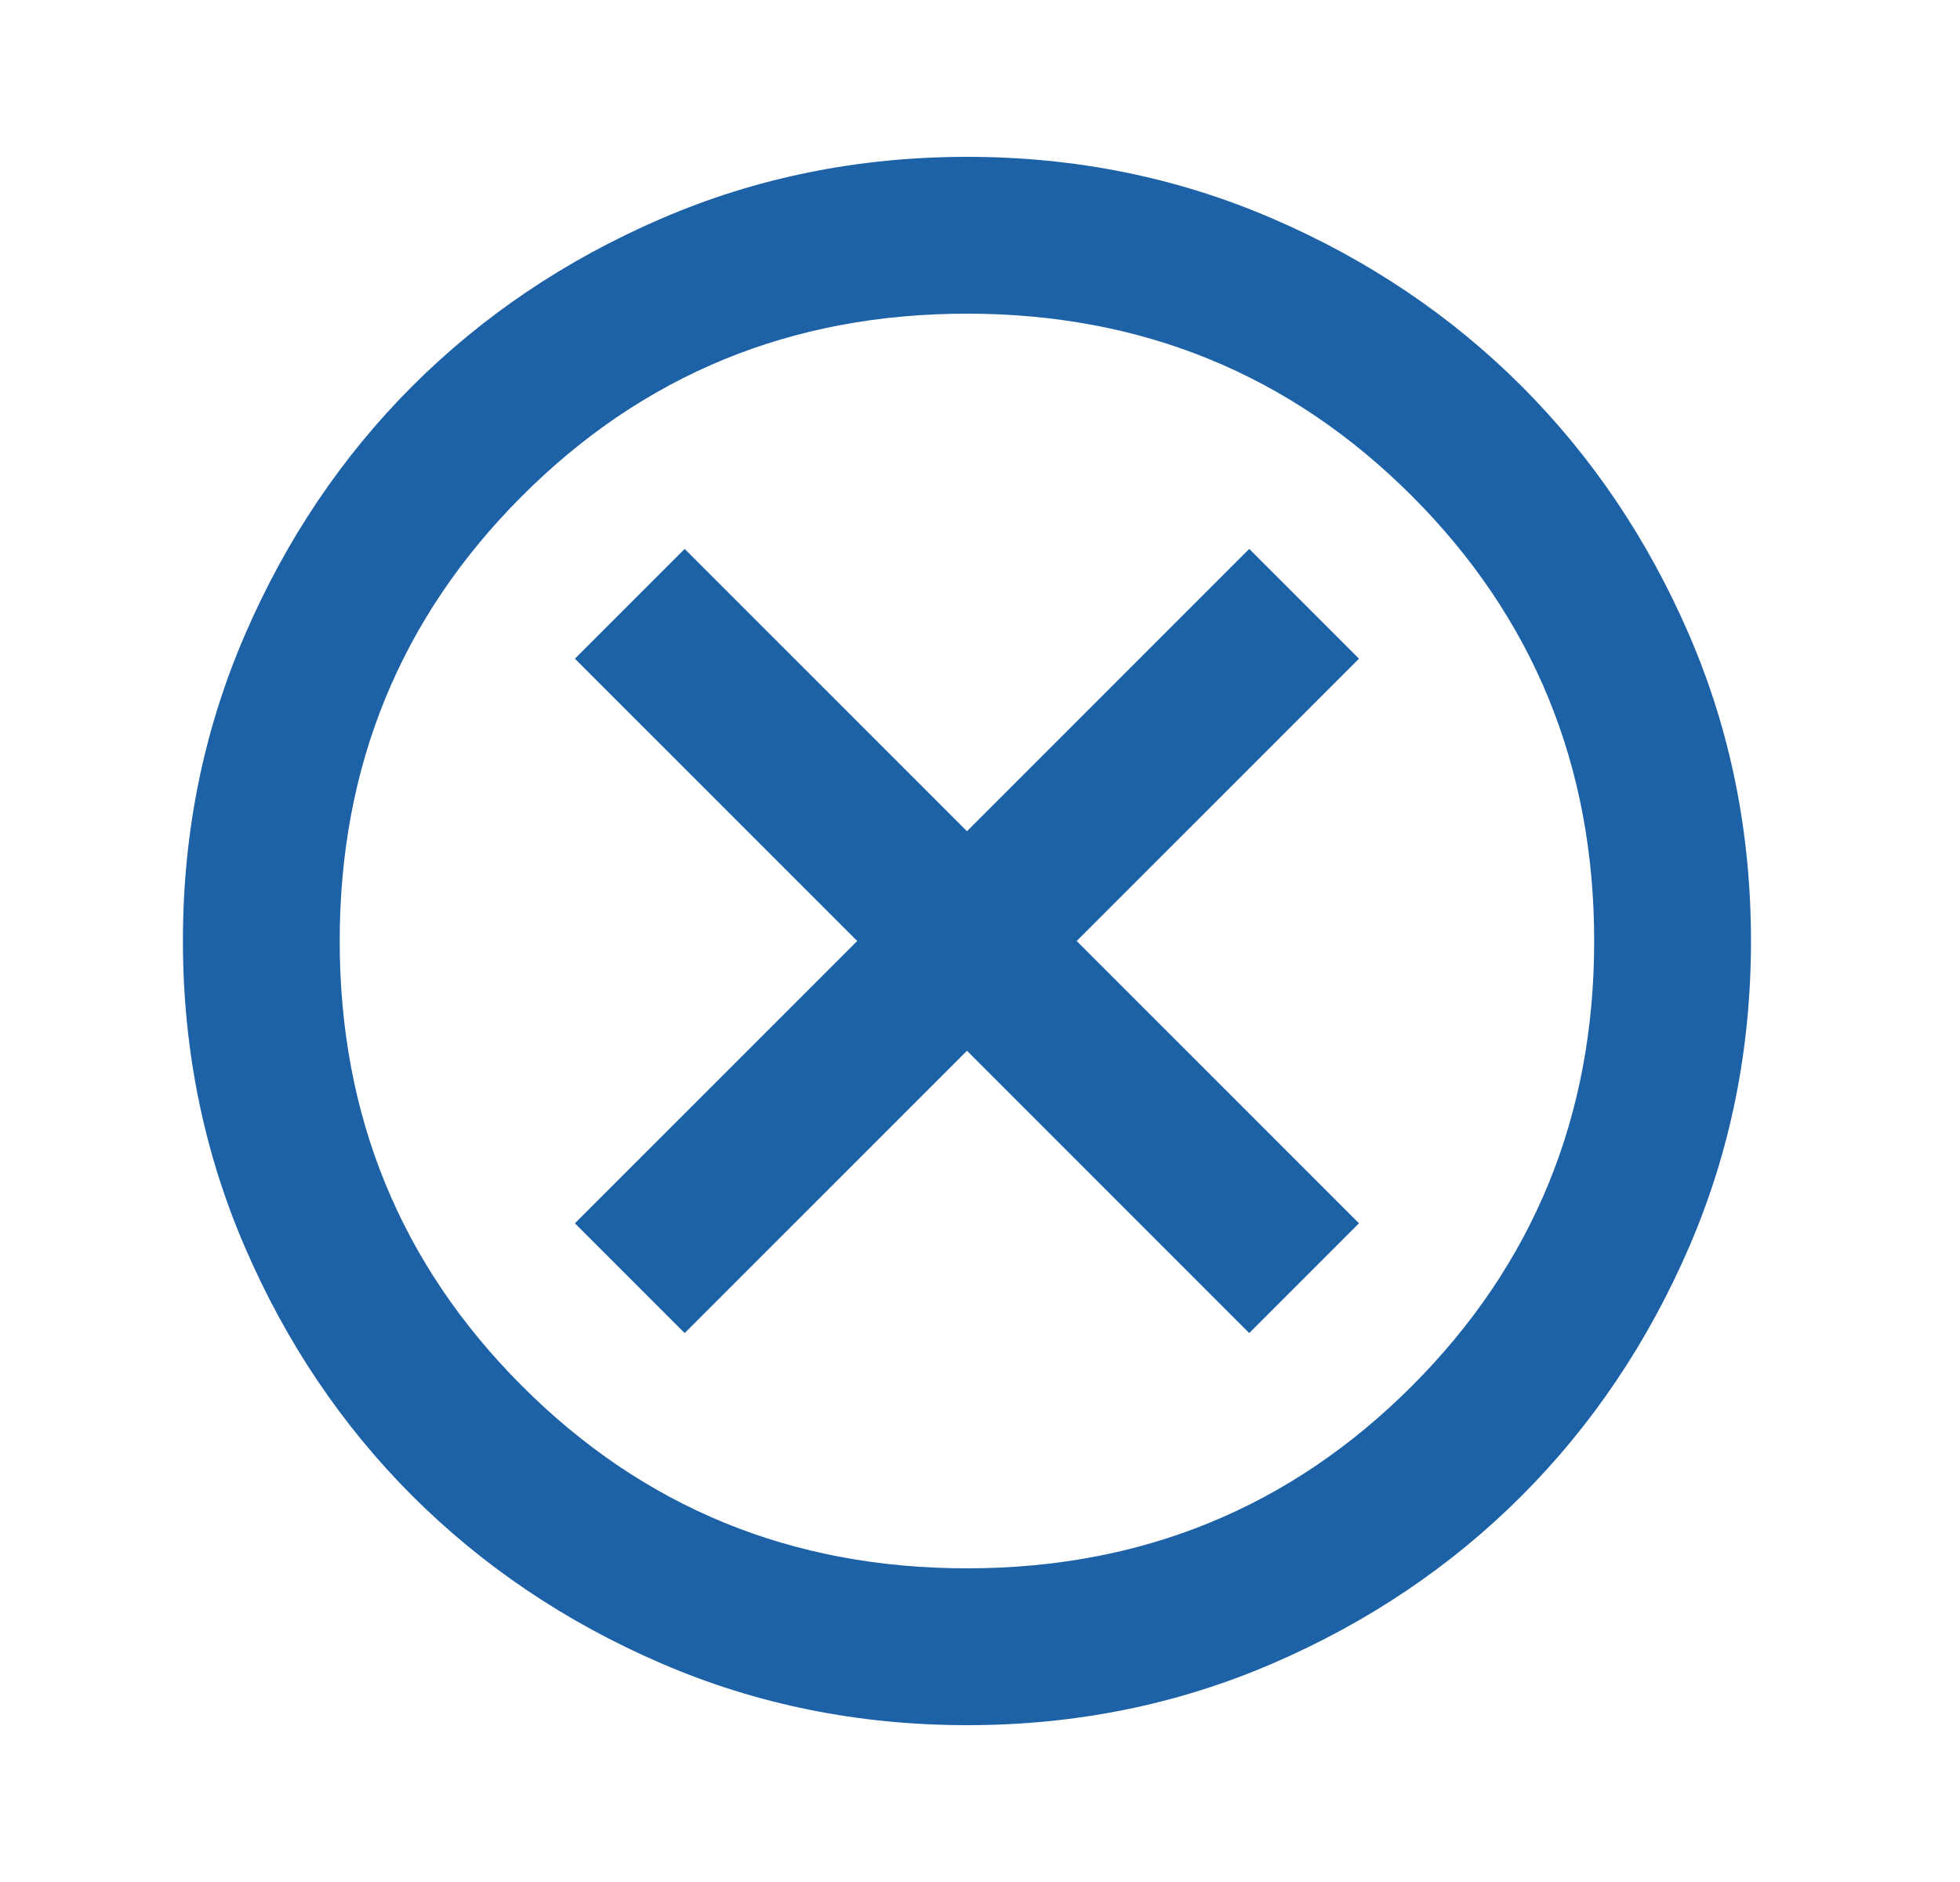 <svg width="25" height="24" viewBox="0 0 25 24" fill="none" xmlns="http://www.w3.org/2000/svg">
<path d="M8.733 17L12.334 13.4L15.934 17L17.334 15.6L13.733 12L17.334 8.4L15.934 7L12.334 10.6L8.733 7L7.333 8.4L10.934 12L7.333 15.6L8.733 17ZM12.334 22C10.95 22 9.65 21.737 8.434 21.212C7.217 20.687 6.159 19.974 5.258 19.075C4.359 18.175 3.646 17.117 3.122 15.9C2.597 14.683 2.334 13.383 2.333 12C2.333 10.617 2.596 9.317 3.122 8.1C3.647 6.883 4.359 5.825 5.258 4.925C6.159 4.025 7.217 3.313 8.434 2.788C9.65 2.263 10.95 2.001 12.334 2C13.717 2 15.017 2.263 16.233 2.788C17.45 3.313 18.509 4.026 19.409 4.925C20.308 5.825 21.021 6.883 21.547 8.1C22.072 9.317 22.334 10.617 22.334 12C22.334 13.383 22.071 14.683 21.546 15.9C21.02 17.117 20.308 18.175 19.409 19.075C18.509 19.975 17.45 20.688 16.233 21.213C15.017 21.738 13.717 22.001 12.334 22ZM12.334 20C14.567 20 16.459 19.225 18.009 17.675C19.558 16.125 20.334 14.233 20.334 12C20.334 9.767 19.558 7.875 18.009 6.325C16.459 4.775 14.567 4 12.334 4C10.1 4 8.209 4.775 6.659 6.325C5.109 7.875 4.333 9.767 4.333 12C4.333 14.233 5.109 16.125 6.659 17.675C8.209 19.225 10.1 20 12.334 20Z" fill="#1D61A6"/>
</svg>

